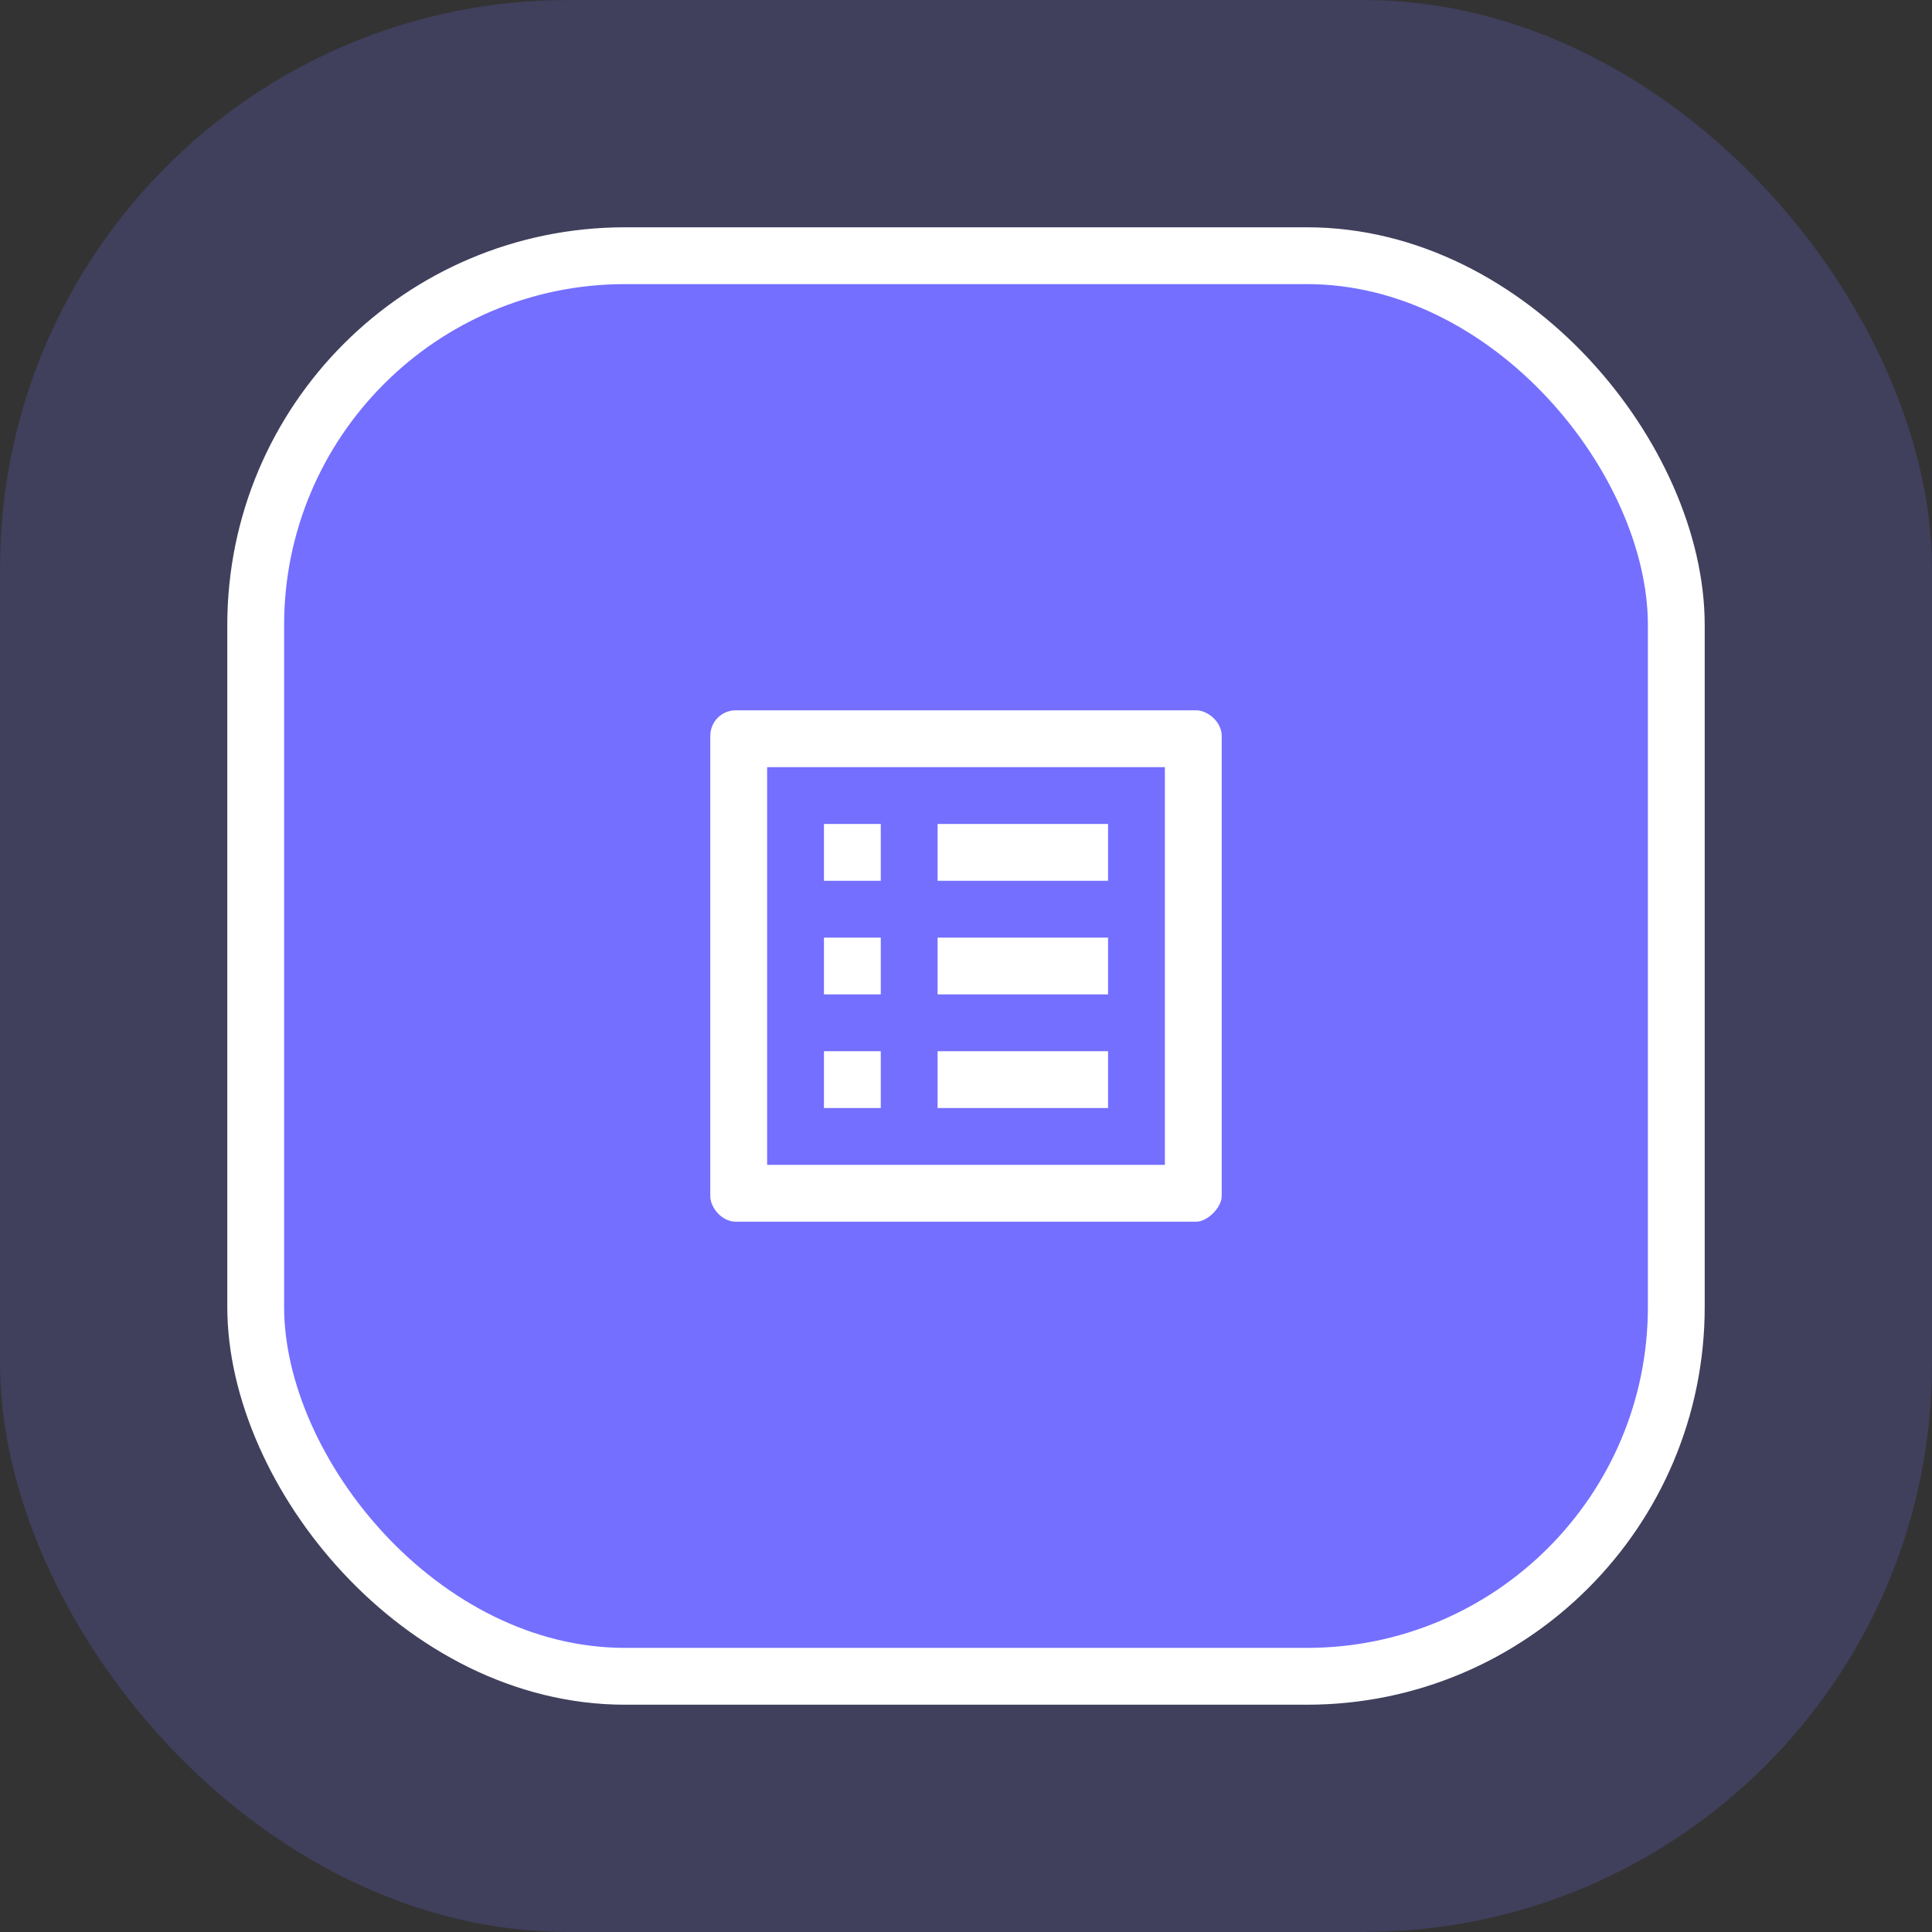<svg width="68" height="68" viewBox="0 0 68 68" fill="none" xmlns="http://www.w3.org/2000/svg">
<rect x="0" y="0" width="68" height="68" fill="#333333" stroke="none"/>
<rect width="68" height="68" rx="20" fill="#746FFF" fill-opacity="0.2"/>
<rect x="9" y="9" width="50" height="50" rx="13" fill="#746FFF"/>
<rect x="9" y="9" width="50" height="50" rx="13" stroke="white" stroke-width="2"/>
<path d="M33 29H39V31H33V29ZM33 33H39V35H33V33ZM33 37H39V39H33V37ZM29 29H31V31H29V29ZM29 33H31V35H29V33ZM29 37H31V39H29V37ZM42.1 25H25.9C25.4 25 25 25.4 25 25.9V42.1C25 42.5 25.4 43 25.9 43H42.1C42.5 43 43 42.5 43 42.1V25.9C43 25.4 42.5 25 42.1 25ZM41 41H27V27H41V41Z" fill="white"/>
</svg>
